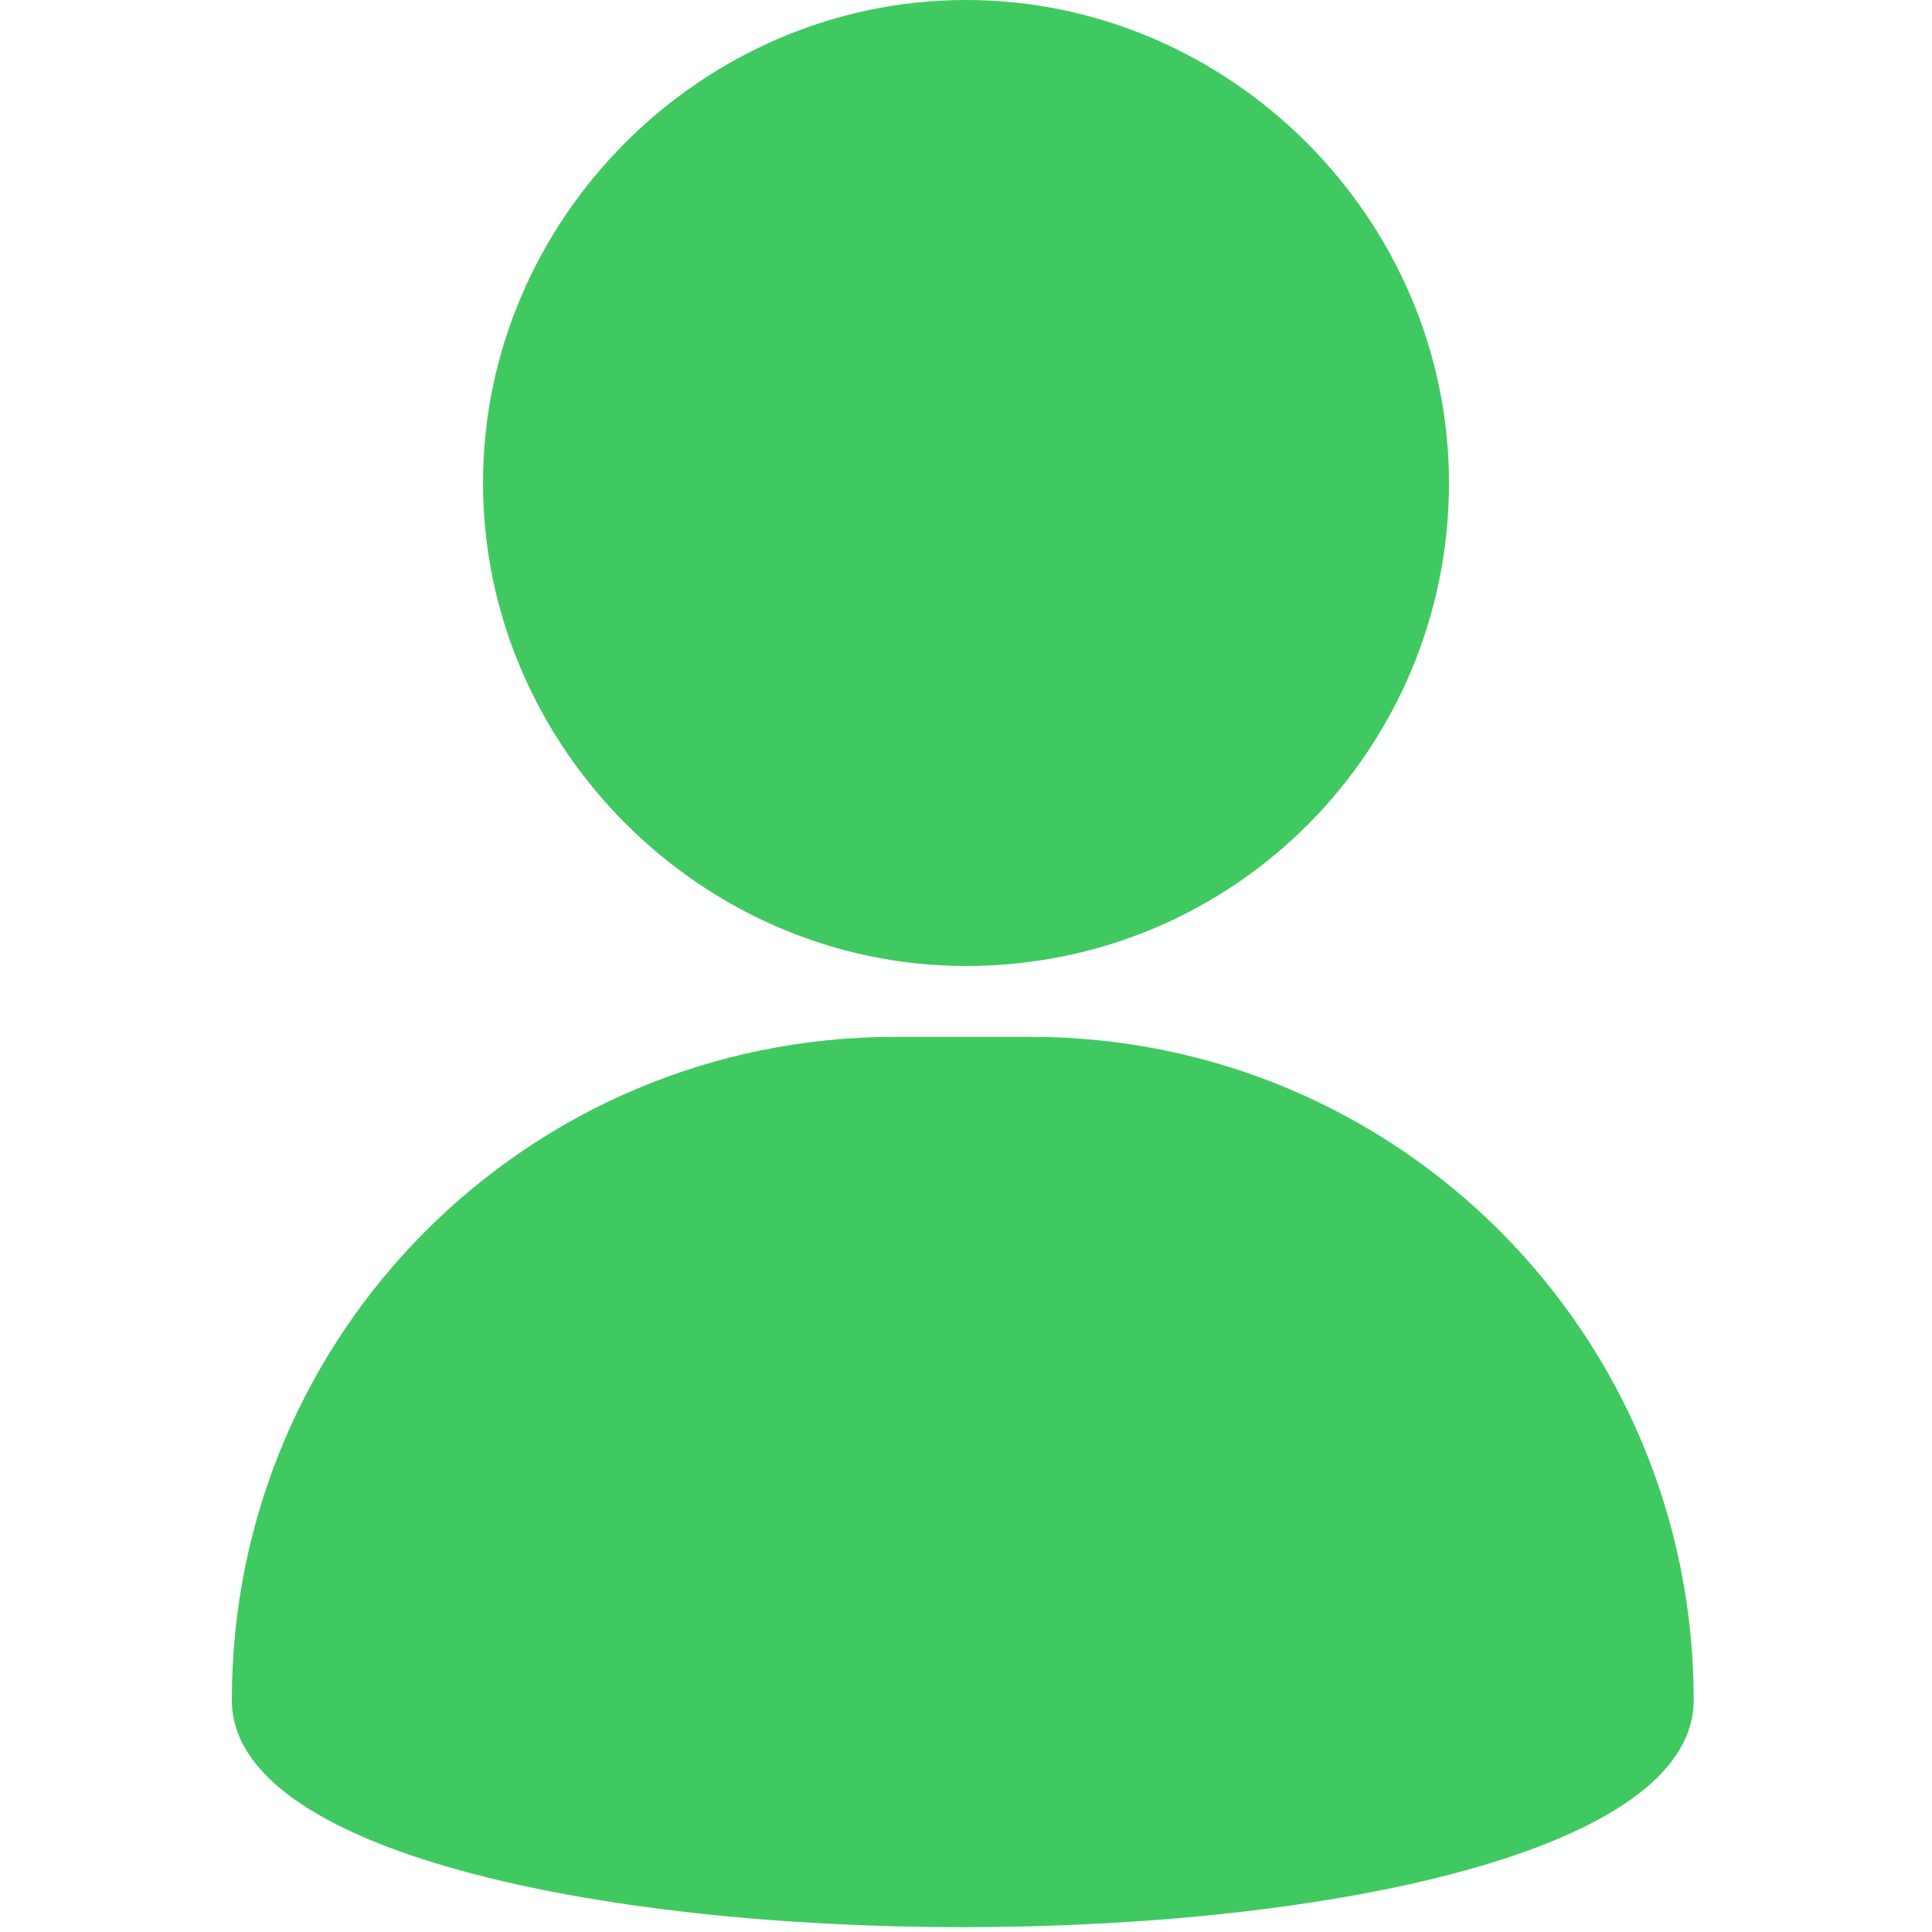 <?xml version="1.0" encoding="utf-8"?>
<!-- Generator: Adobe Illustrator 26.0.3, SVG Export Plug-In . SVG Version: 6.00 Build 0)  -->
<svg version="1.1" id="Calque_1" xmlns="http://www.w3.org/2000/svg" xmlns:xlink="http://www.w3.org/1999/xlink" x="0px" y="0px"
	 viewBox="0 0 30 30" style="enable-background:new 0 0 30 30;" xml:space="preserve">
<style type="text/css">
	.st0{fill-rule:evenodd;clip-rule:evenodd;fill:#41C961;}
</style>
<g>
	<path class="st0" d="M15,0c4.1,0,7.5,3.4,7.5,7.5c0,4.1-3.3,7.5-7.5,7.5c-4.1,0-7.5-3.4-7.5-7.5C7.5,3.4,10.9,0,15,0L15,0z
		 M15,16.1h1c5.7,0,10.3,4.6,10.3,10.3c0,4.7-22.7,4.7-22.7,0c0-5.7,4.6-10.3,10.3-10.3H15L15,16.1z"/>
</g>
</svg>
